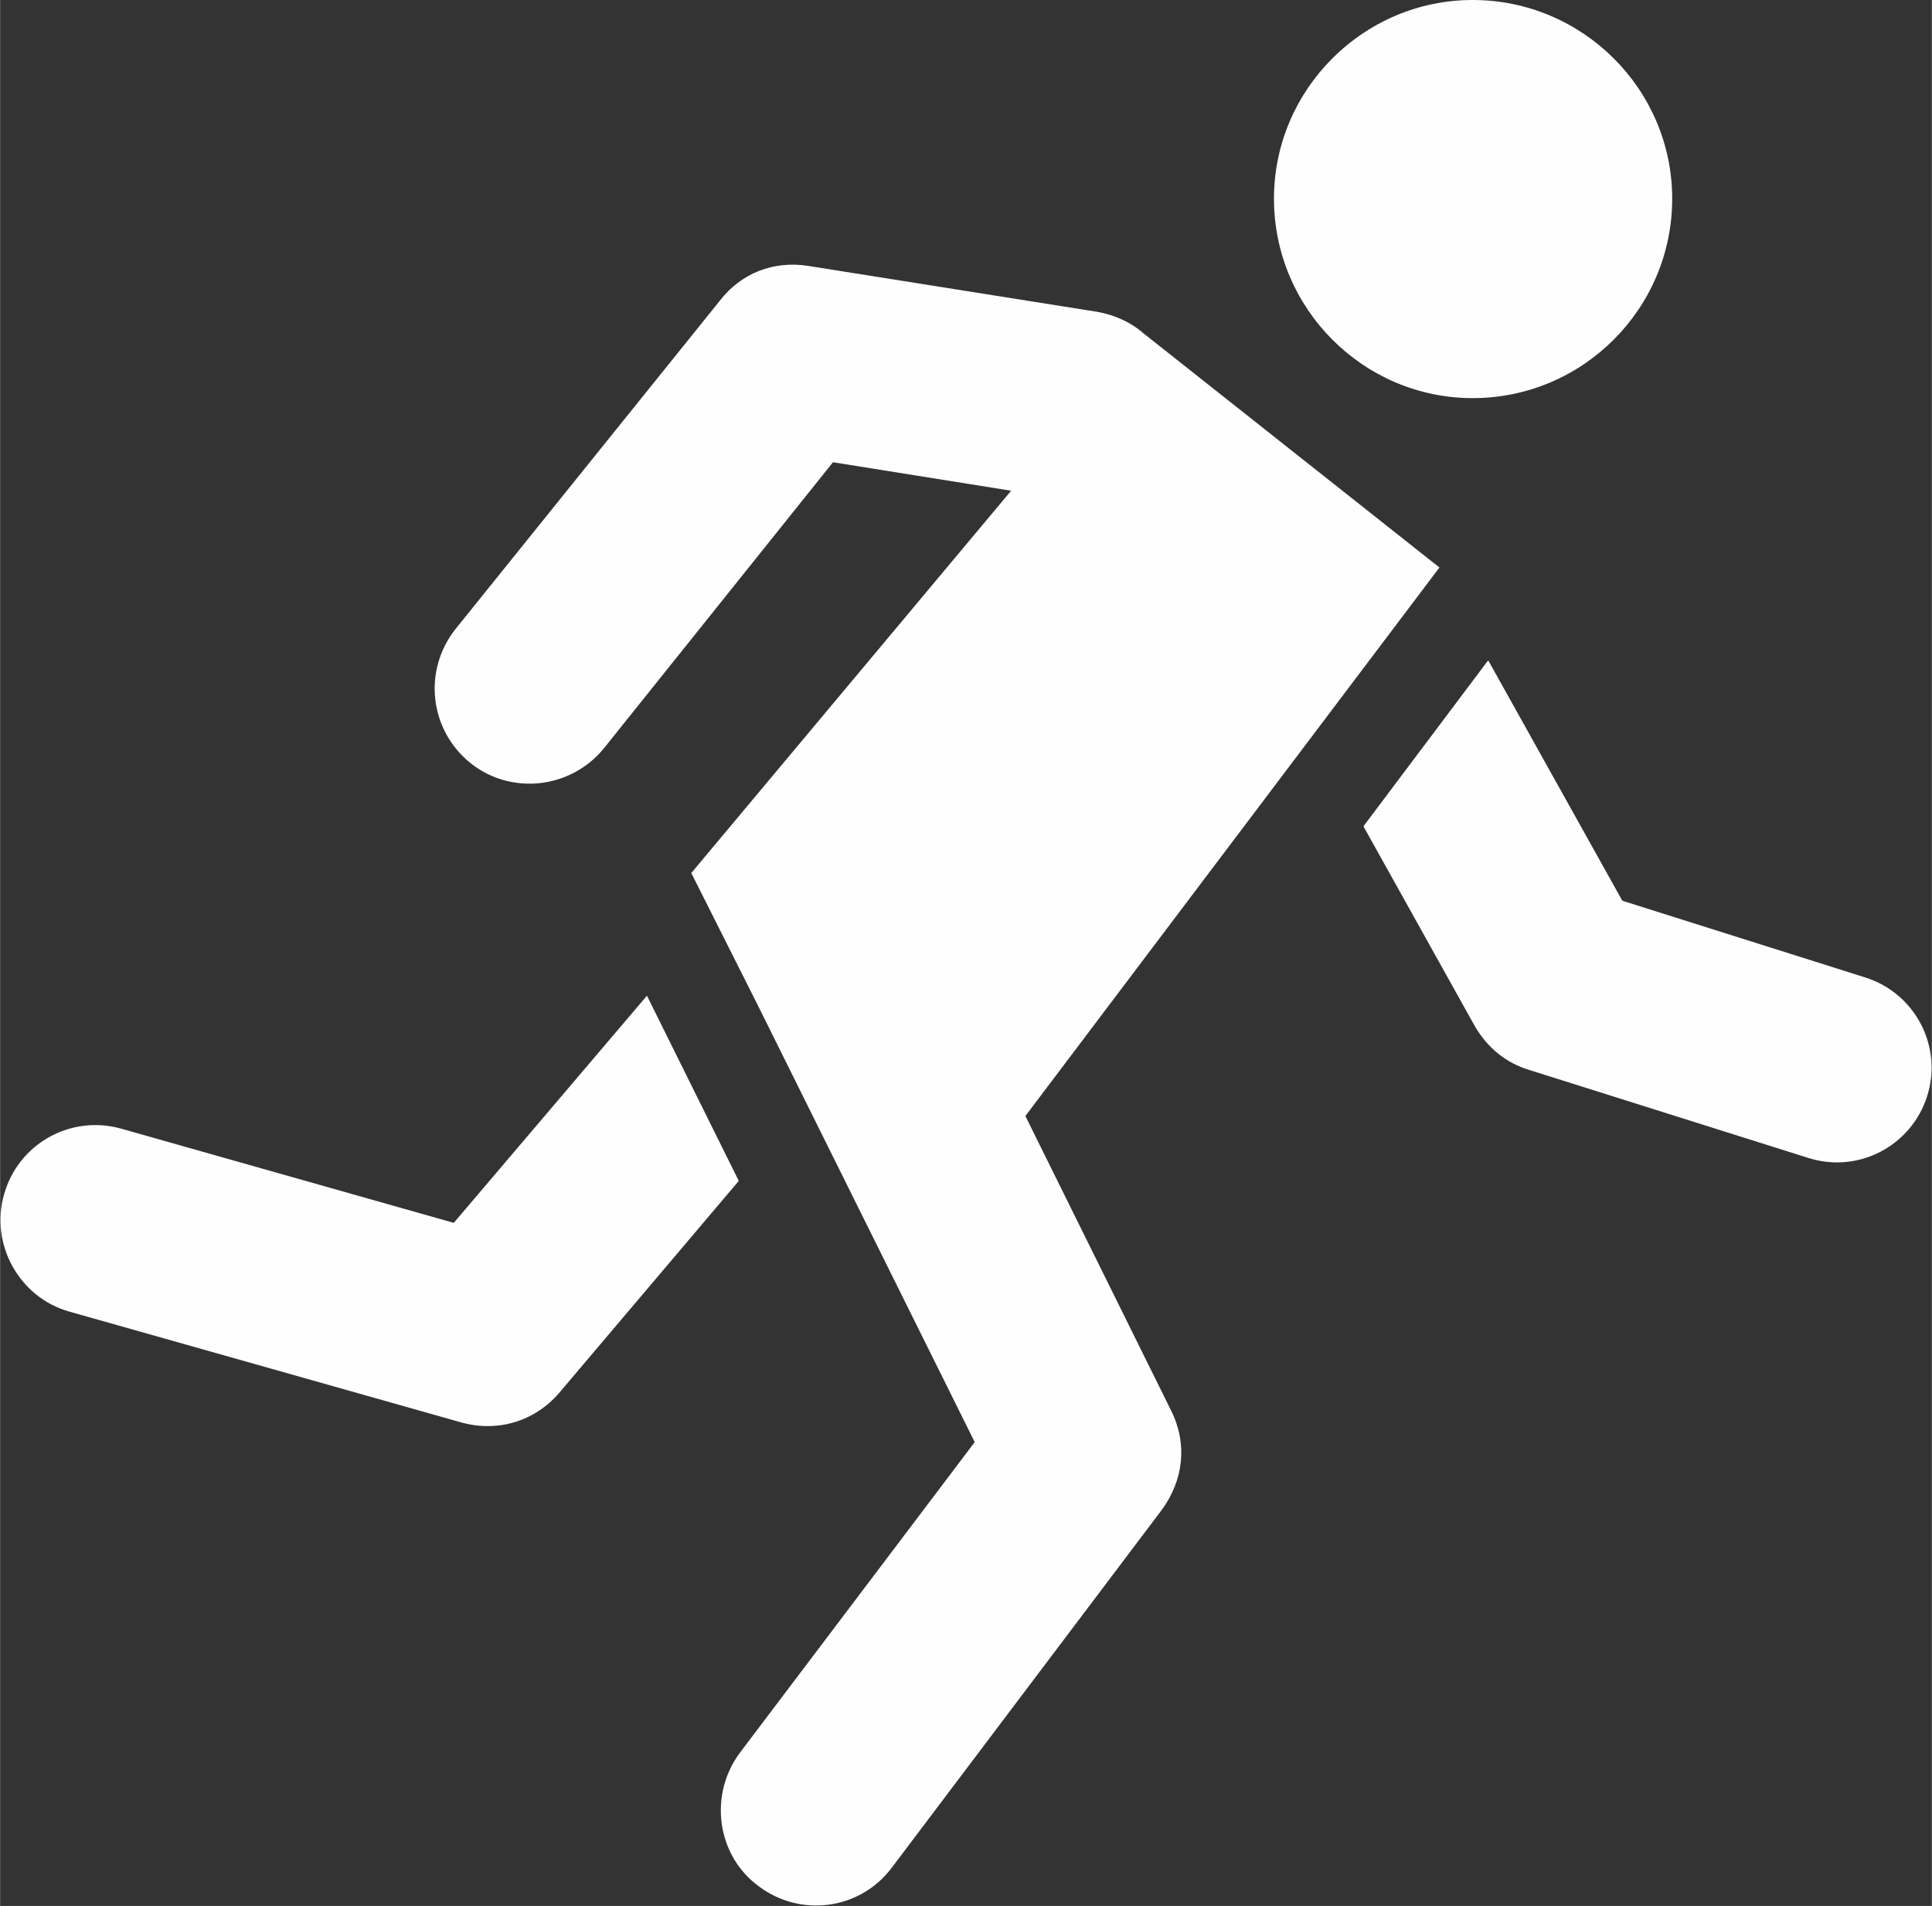 <?xml version="1.0" encoding="UTF-8"?>
<!DOCTYPE svg PUBLIC "-//W3C//DTD SVG 1.1//EN" "http://www.w3.org/Graphics/SVG/1.1/DTD/svg11.dtd">
<!-- Creator: CorelDRAW X7 -->
<svg xmlns="http://www.w3.org/2000/svg" xml:space="preserve" width="24.399mm" height="24.076mm" version="1.1" style="shape-rendering:geometricPrecision; text-rendering:geometricPrecision; image-rendering:optimizeQuality; fill-rule:evenodd; clip-rule:evenodd"
viewBox="0 0 2440 2408"
 xmlns:xlink="http://www.w3.org/1999/xlink">
 <rect x="0" y="0" width="2440" height="2408" fill="#333333" stroke="none"/>
 <defs>
  <style type="text/css">
   <![CDATA[
    .fil0 {fill:#FEFEFE}
   ]]>
  </style>
 </defs>
 <g id="Слой_x0020_1">
  <path class="fil0" d="M573 1545l244 -287 116 234 -227 268c-31,36 -78,50 -124,37l-495 -140c-63,-18 -100,-85 -82,-148 18,-64 84,-101 148,-83l420 119zm1287 -1545c139,0 252,113 252,251 0,139 -113,252 -252,252 -138,0 -251,-113 -251,-252 0,-138 113,-251 251,-251zm-808 584l-289 361c-42,52 -118,60 -169,19 -52,-42 -60,-117 -19,-169l334 -415c27,-35 68,-51 112,-44l365 58c22,4 42,13 58,27l374 296 -523 693 184 372c21,42 16,88 -12,126l-341 452c-40,53 -115,63 -168,23 -53,-39 -63,-115 -24,-168l297 -393 -274 -552 0 0 -84 -167 404 -483 -225 -36zm997 554l307 97c63,20 98,87 78,150 -20,63 -87,98 -150,78l-352 -111c-30,-9 -53,-28 -69,-55l-141 -253 157 -209 1 0 169 303z"/>
 </g>
</svg>
